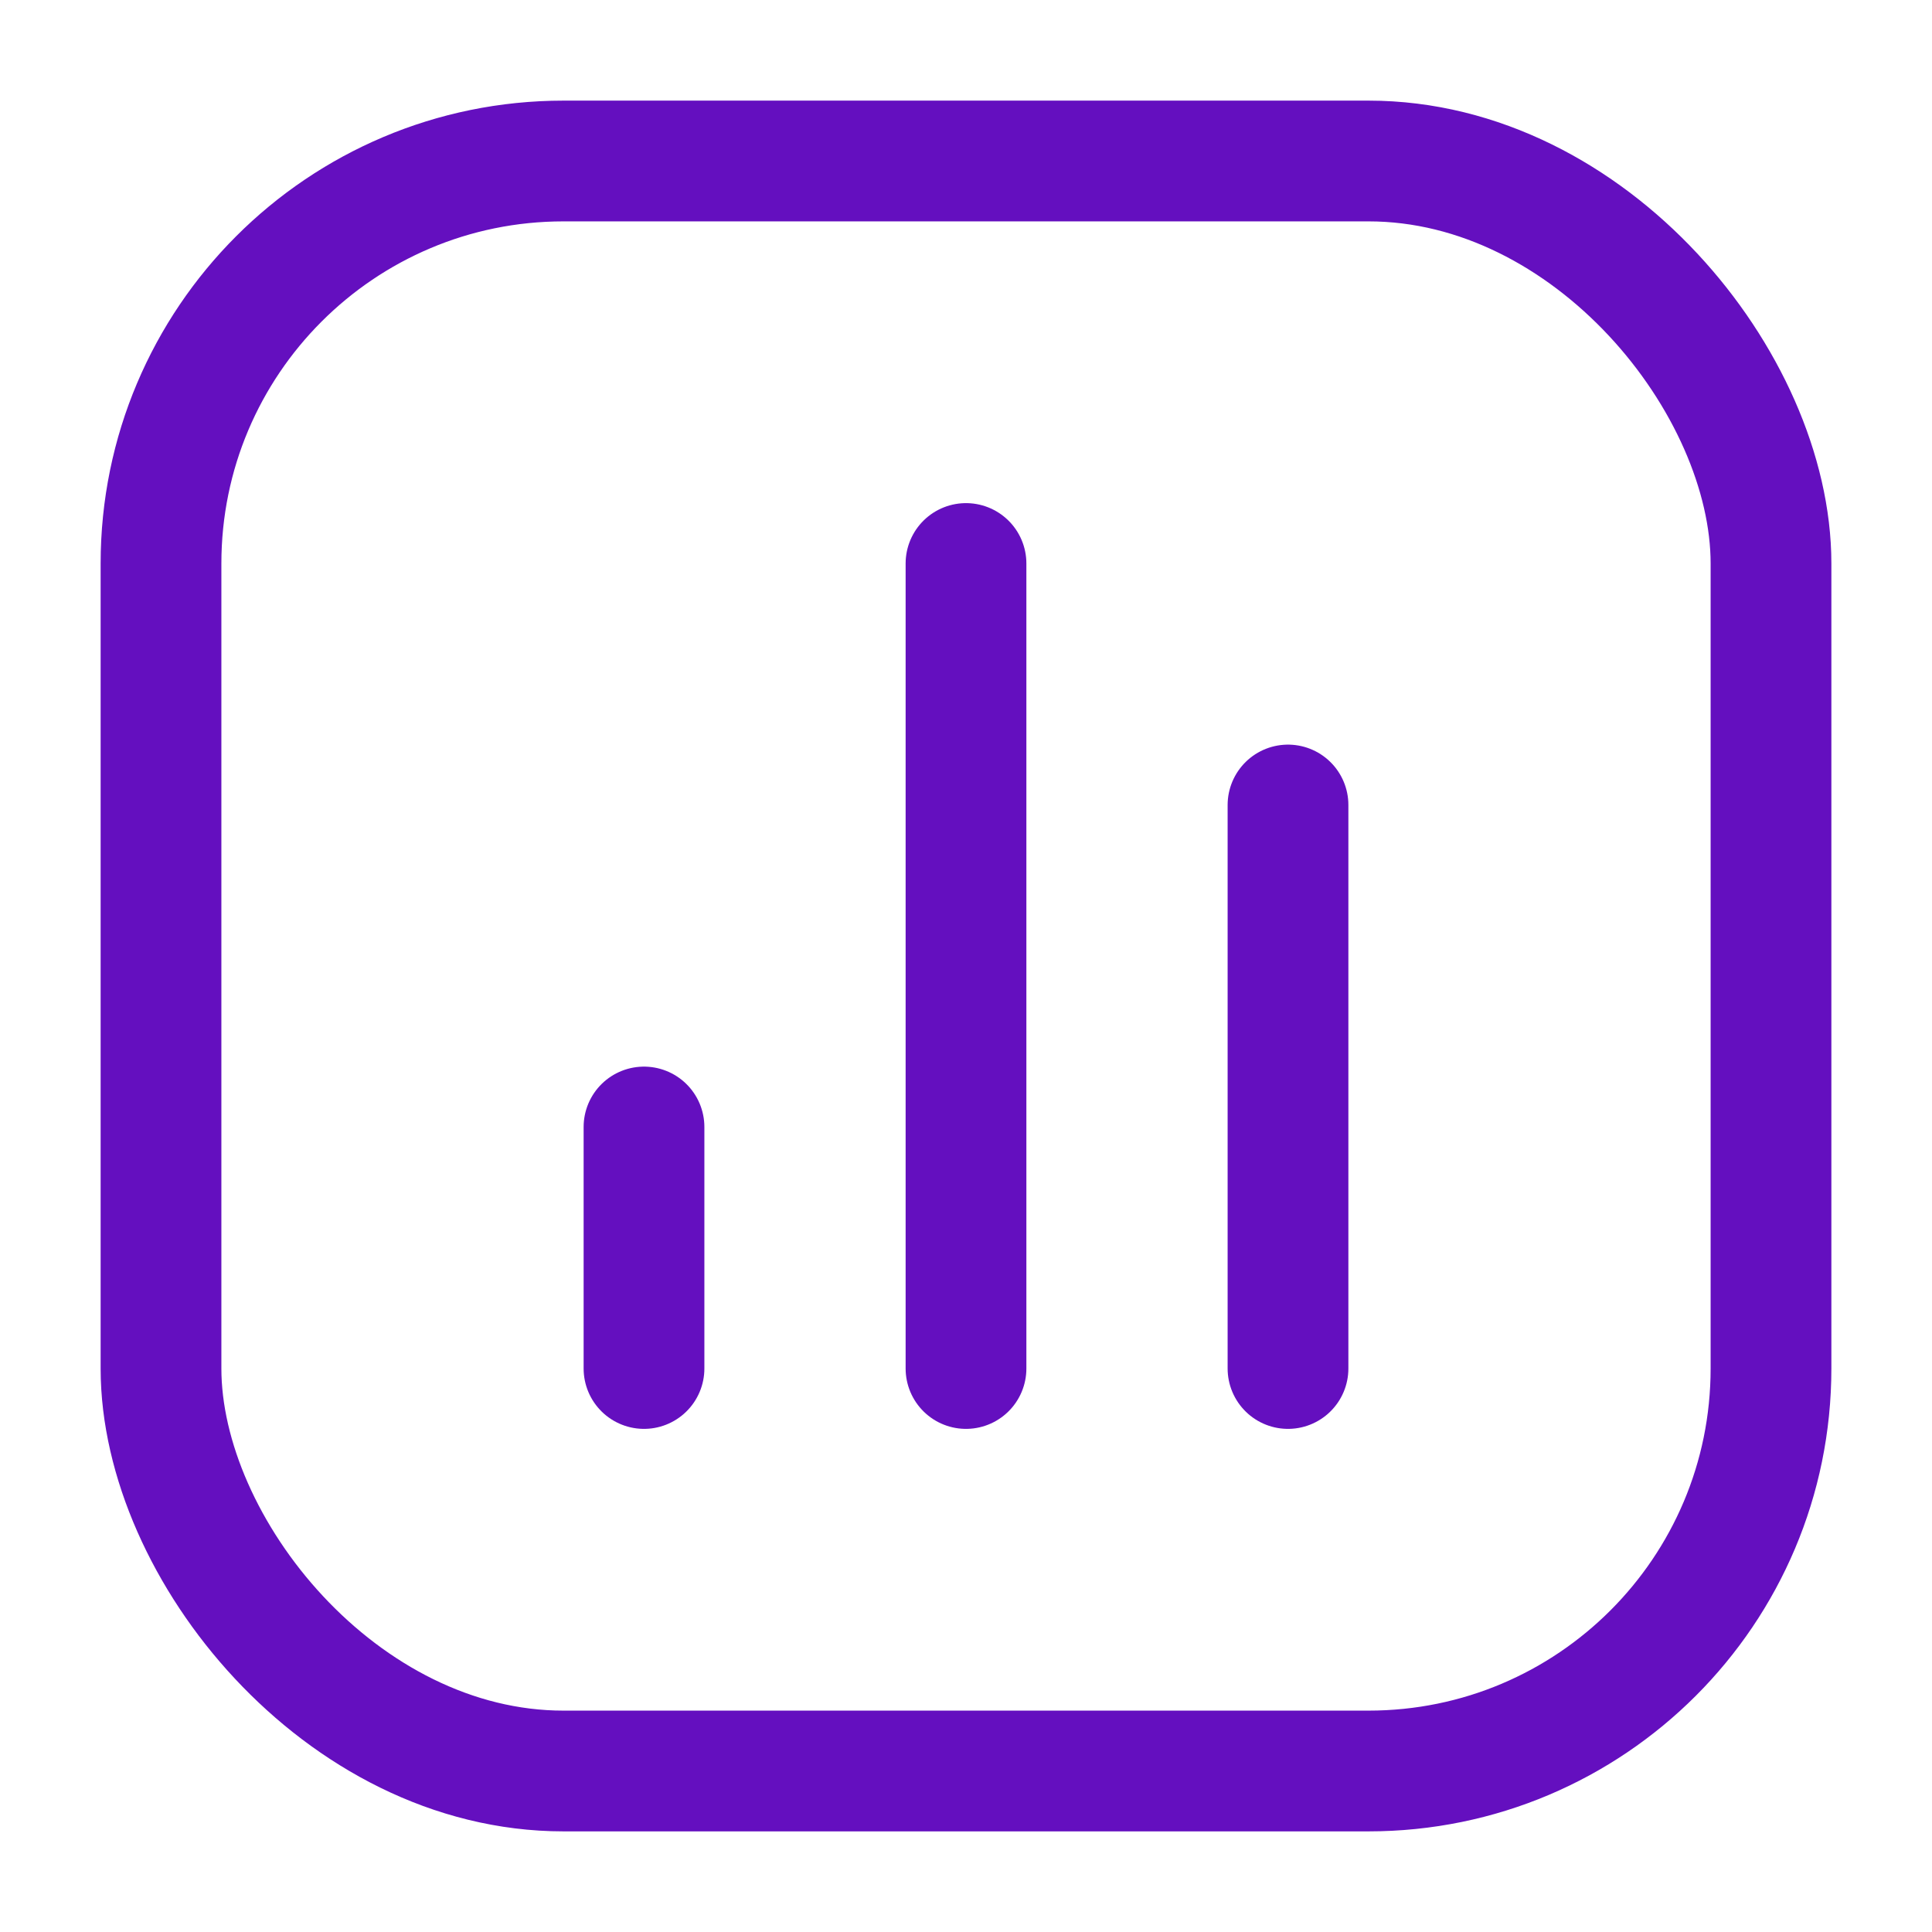<svg width="24" height="24" viewBox="0 0 24 24" fill="none" xmlns="http://www.w3.org/2000/svg">
<rect x="2" y="2" width="20" height="20" rx="5" stroke="#640FBF" stroke-width="1.5"/>
<path d="M8 17L8 14" stroke="#640FBF" stroke-width="1.5" stroke-linecap="round" stroke-linejoin="round"/>
<path d="M12 17L12 7" stroke="#640FBF" stroke-width="1.5" stroke-linecap="round" stroke-linejoin="round"/>
<path d="M16 17L16 10" stroke="#640FBF" stroke-width="1.5" stroke-linecap="round" stroke-linejoin="round"/>
</svg>
